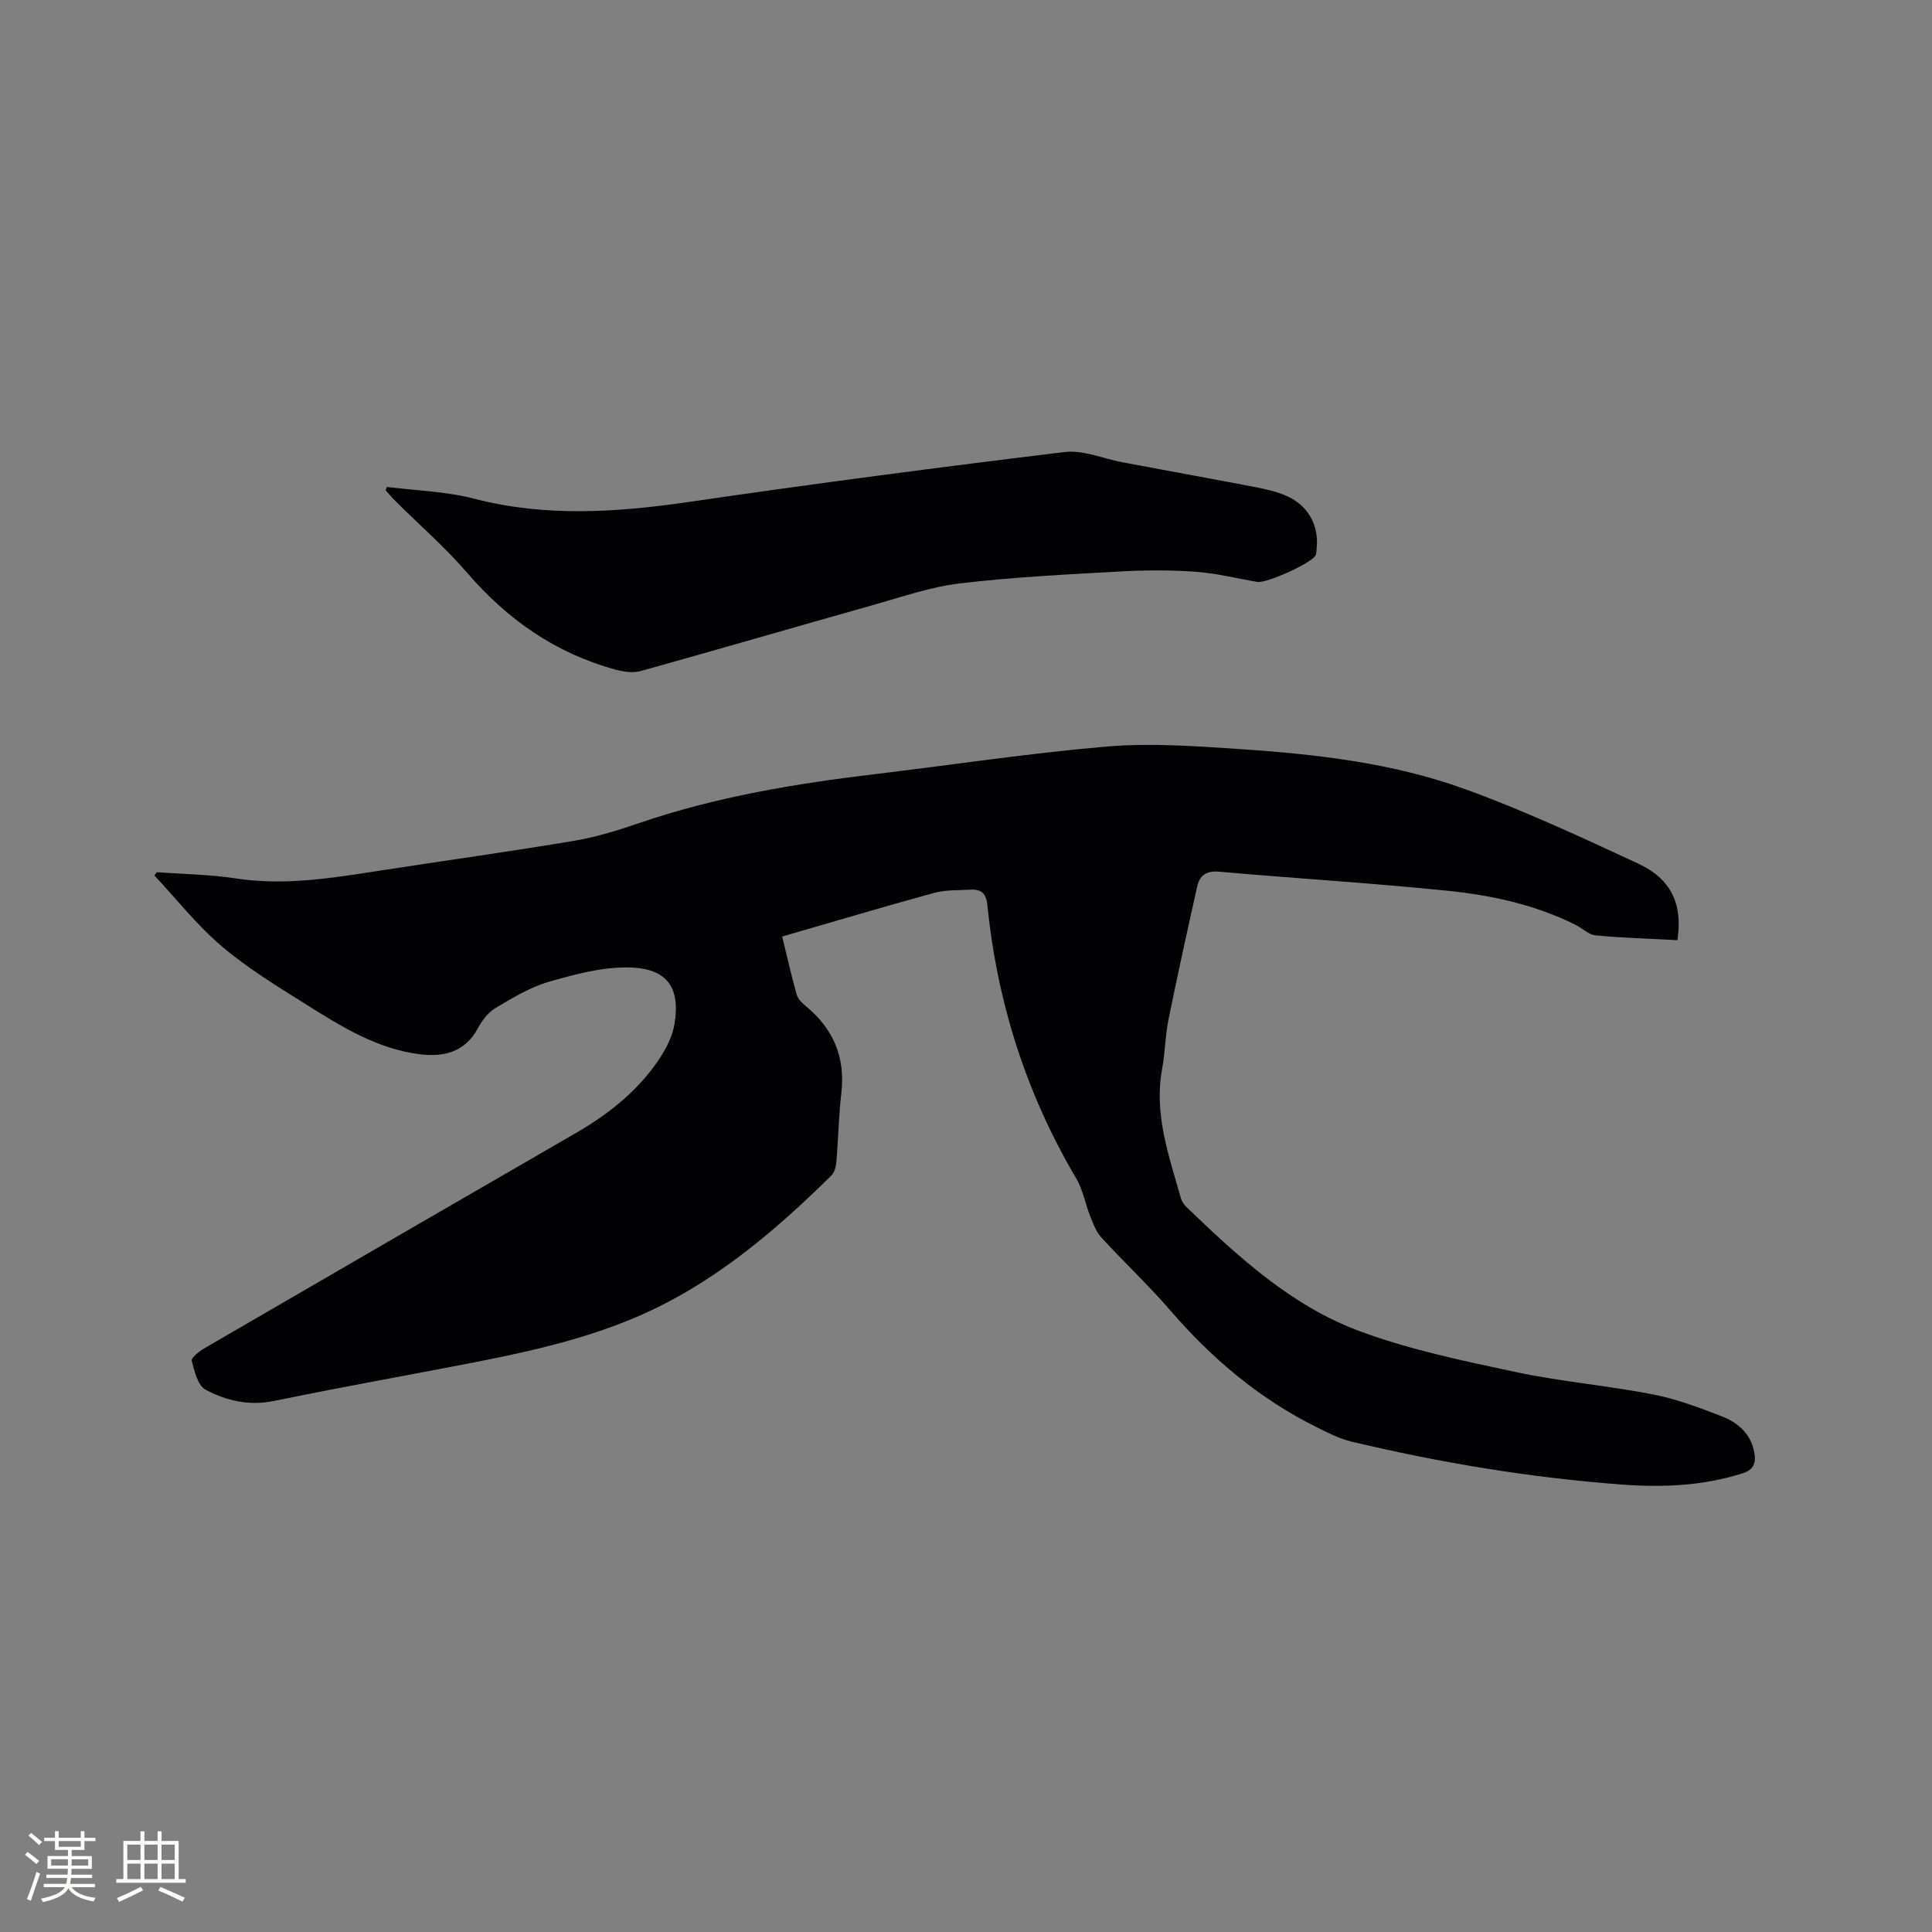 <svg enable-background="new 0 0 400 400" viewBox="0 0 400 400" xmlns="http://www.w3.org/2000/svg"><rect x="0" y="0" width="400" height="400" fill="#808080" stroke="none"/><path d="m161.94 193.9c1.04 4.25 1.92 8.17 3.01 12.03.26.91 1.13 1.75 1.91 2.4 5.69 4.68 8.18 10.56 7.33 17.97-.55 4.73-.63 9.52-1.03 14.27-.08.97-.39 2.17-1.04 2.81-11.98 11.82-24.75 22.64-40.41 29.32-12.14 5.18-25.05 7.75-37.96 10.22-12.37 2.36-24.76 4.61-37.09 7.14-5.11 1.05-9.82-.06-14.1-2.34-1.61-.86-2.3-3.83-2.86-5.99-.16-.61 1.54-1.95 2.6-2.57 25.65-14.91 51.31-29.77 77-44.62 6.22-3.6 11.83-7.96 16.1-13.73 1.9-2.57 3.71-5.64 4.23-8.71 1.27-7.48-1.35-11.6-9.28-11.8-5.57-.14-11.31 1.41-16.74 2.98-3.9 1.13-7.55 3.35-11.08 5.46-1.52.91-2.76 2.61-3.63 4.22-2.65 4.91-7.09 5.91-11.91 5.32-8.97-1.09-16.49-5.85-23.93-10.52-5.92-3.72-11.95-7.41-17.24-11.92-5.08-4.33-9.27-9.69-13.86-14.59.17-.22.35-.45.52-.67 5.45.4 10.96.46 16.35 1.29 10.15 1.56 20.04-.1 29.98-1.64 13.4-2.07 26.83-3.93 40.21-6.18 4.56-.77 9.05-2.19 13.45-3.69 15.83-5.4 32.2-8.12 48.74-10.09 15.99-1.91 31.94-4.35 47.98-5.71 8.91-.75 18-.1 26.97.49 15.99 1.06 31.99 2.83 47.11 8.31 12.2 4.42 24.03 9.93 35.82 15.4 6.97 3.23 9.32 8.42 8.2 15.89-5.63-.3-11.31-.46-16.96-.99-1.44-.14-2.74-1.5-4.16-2.2-8.28-4.12-17.22-6.09-26.27-7.02-15.8-1.62-31.67-2.56-47.5-3.97-2.73-.24-4.04.84-4.55 3.13-2.05 9.18-4.08 18.37-5.95 27.59-.67 3.31-.67 6.76-1.29 10.08-1.74 9.38 1.4 18.02 3.87 26.77.19.67.64 1.35 1.15 1.85 10.73 10.33 21.8 20.52 35.94 25.74 10.36 3.83 21.34 6.11 32.18 8.42 9.41 2 19.07 2.82 28.52 4.65 4.84.94 9.56 2.74 14.19 4.53 3.35 1.29 6.02 3.59 6.74 7.45.4 2.12-.04 3.6-2.43 4.36-8.13 2.58-16.45 2.95-24.84 2.33-18.95-1.4-37.64-4.5-56.11-8.9-2.52-.6-4.92-1.84-7.27-3.01-11.84-5.88-21.69-14.22-30.3-24.21-4.5-5.21-9.55-9.94-14.21-15.02-1.07-1.17-1.69-2.82-2.29-4.33-1.05-2.63-1.53-5.57-2.95-7.96-10.36-17.53-16.35-36.44-18.39-56.64-.23-2.33-1.29-3.23-3.43-3.11-2.53.15-5.16.02-7.56.67-10.43 2.86-20.76 5.94-31.48 9.04z" fill="#010103"/><path d="m80.11 100.81c6.03.77 12.23.92 18.07 2.44 14.93 3.87 29.73 2.82 44.74.63 25.78-3.76 51.62-7.16 77.49-10.29 3.89-.47 8.06 1.39 12.11 2.15 9.26 1.73 18.53 3.41 27.78 5.19 2.06.4 4.16.91 6.07 1.75 4.52 1.96 6.81 6.25 6.21 11.08-.05.42-.03.89-.21 1.24-.82 1.58-10.14 5.81-12.05 5.48-4.28-.72-8.53-1.81-12.84-2.11-5.24-.37-10.55-.34-15.8-.04-11 .62-22.03 1.15-32.95 2.46-6.14.74-12.13 2.83-18.12 4.52-16 4.5-31.95 9.17-47.96 13.62-1.57.44-3.49.17-5.11-.27-12.43-3.35-22.44-10.34-30.82-20.07-4.55-5.28-9.88-9.9-14.84-14.84-.71-.71-1.36-1.49-2.03-2.24.08-.23.17-.46.26-.7z" fill="#010103"/><g fill="#fcfbfa"><path d="m5.17 384 .55-.58c.85.61 1.65 1.24 2.4 1.87l-.59.64c-.83-.73-1.62-1.38-2.36-1.93m1.22 9.53-.82-.34c.71-1.76 1.37-3.64 1.98-5.63.24.13.5.25.76.36-.6 1.67-1.24 3.54-1.92 5.61m-.5-13.5.57-.54c.56.44 1.31 1.06 2.26 1.87l-.64.64c-.68-.66-1.41-1.32-2.19-1.97m3.25.46h2.24v-1.36h.77v1.36h4.57v-1.36h.76v1.36h2.28v.69h-2.28v1.84h-2.64v1.26h4.18v2.64h-4.21c0 .45-.02.86-.05 1.21h4.32v.69h-4.38c-.04.34-.1.75-.19 1.22h5.15v.69h-4.82c.87 1.19 2.51 1.92 4.93 2.19-.17.31-.3.57-.37.76-2.77-.49-4.52-1.41-5.26-2.76-.56 1.26-2.3 2.23-5.24 2.9-.12-.24-.26-.48-.43-.72 2.73-.55 4.38-1.34 4.96-2.38h-4.38v-.69h4.65c.1-.38.17-.79.21-1.22h-4.32v-.69h4.4c.03-.34.05-.75.05-1.21h-4.2v-2.64h4.23v-1.26h-2.69v-1.84h-2.24zm1.46 4.46v1.29h3.45c.01-.4.02-.57.01-.53v-.32-.45h-3.46zm1.55-2.59h4.57v-1.19h-4.57zm6.11 2.59h-3.42v.77c-.01.19-.01.37-.02.53h3.44z"/><path d="m32.63 379.16h.82v1.98h3.54v7.89h1.46v.78h-14.37v-.78h1.46v-7.89h3.54v-1.98h.82v1.98h2.73zm-3.49 11.48.5.73c-1.61.82-3.28 1.63-5 2.41-.13-.27-.28-.55-.44-.82 1.75-.72 3.4-1.49 4.94-2.32m-2.78-5.55h2.73v-3.18h-2.73zm0 3.95h2.73v-3.2h-2.73zm3.54-3.95h2.73v-3.18h-2.73zm0 3.95h2.73v-3.2h-2.73zm7.89 4.68c-1.84-.92-3.51-1.7-5.02-2.32l.45-.73c1.89.8 3.57 1.55 5.04 2.23zm-1.62-11.81h-2.73v3.18h2.73zm-2.73 7.13h2.73v-3.2h-2.73z"/></g></svg>